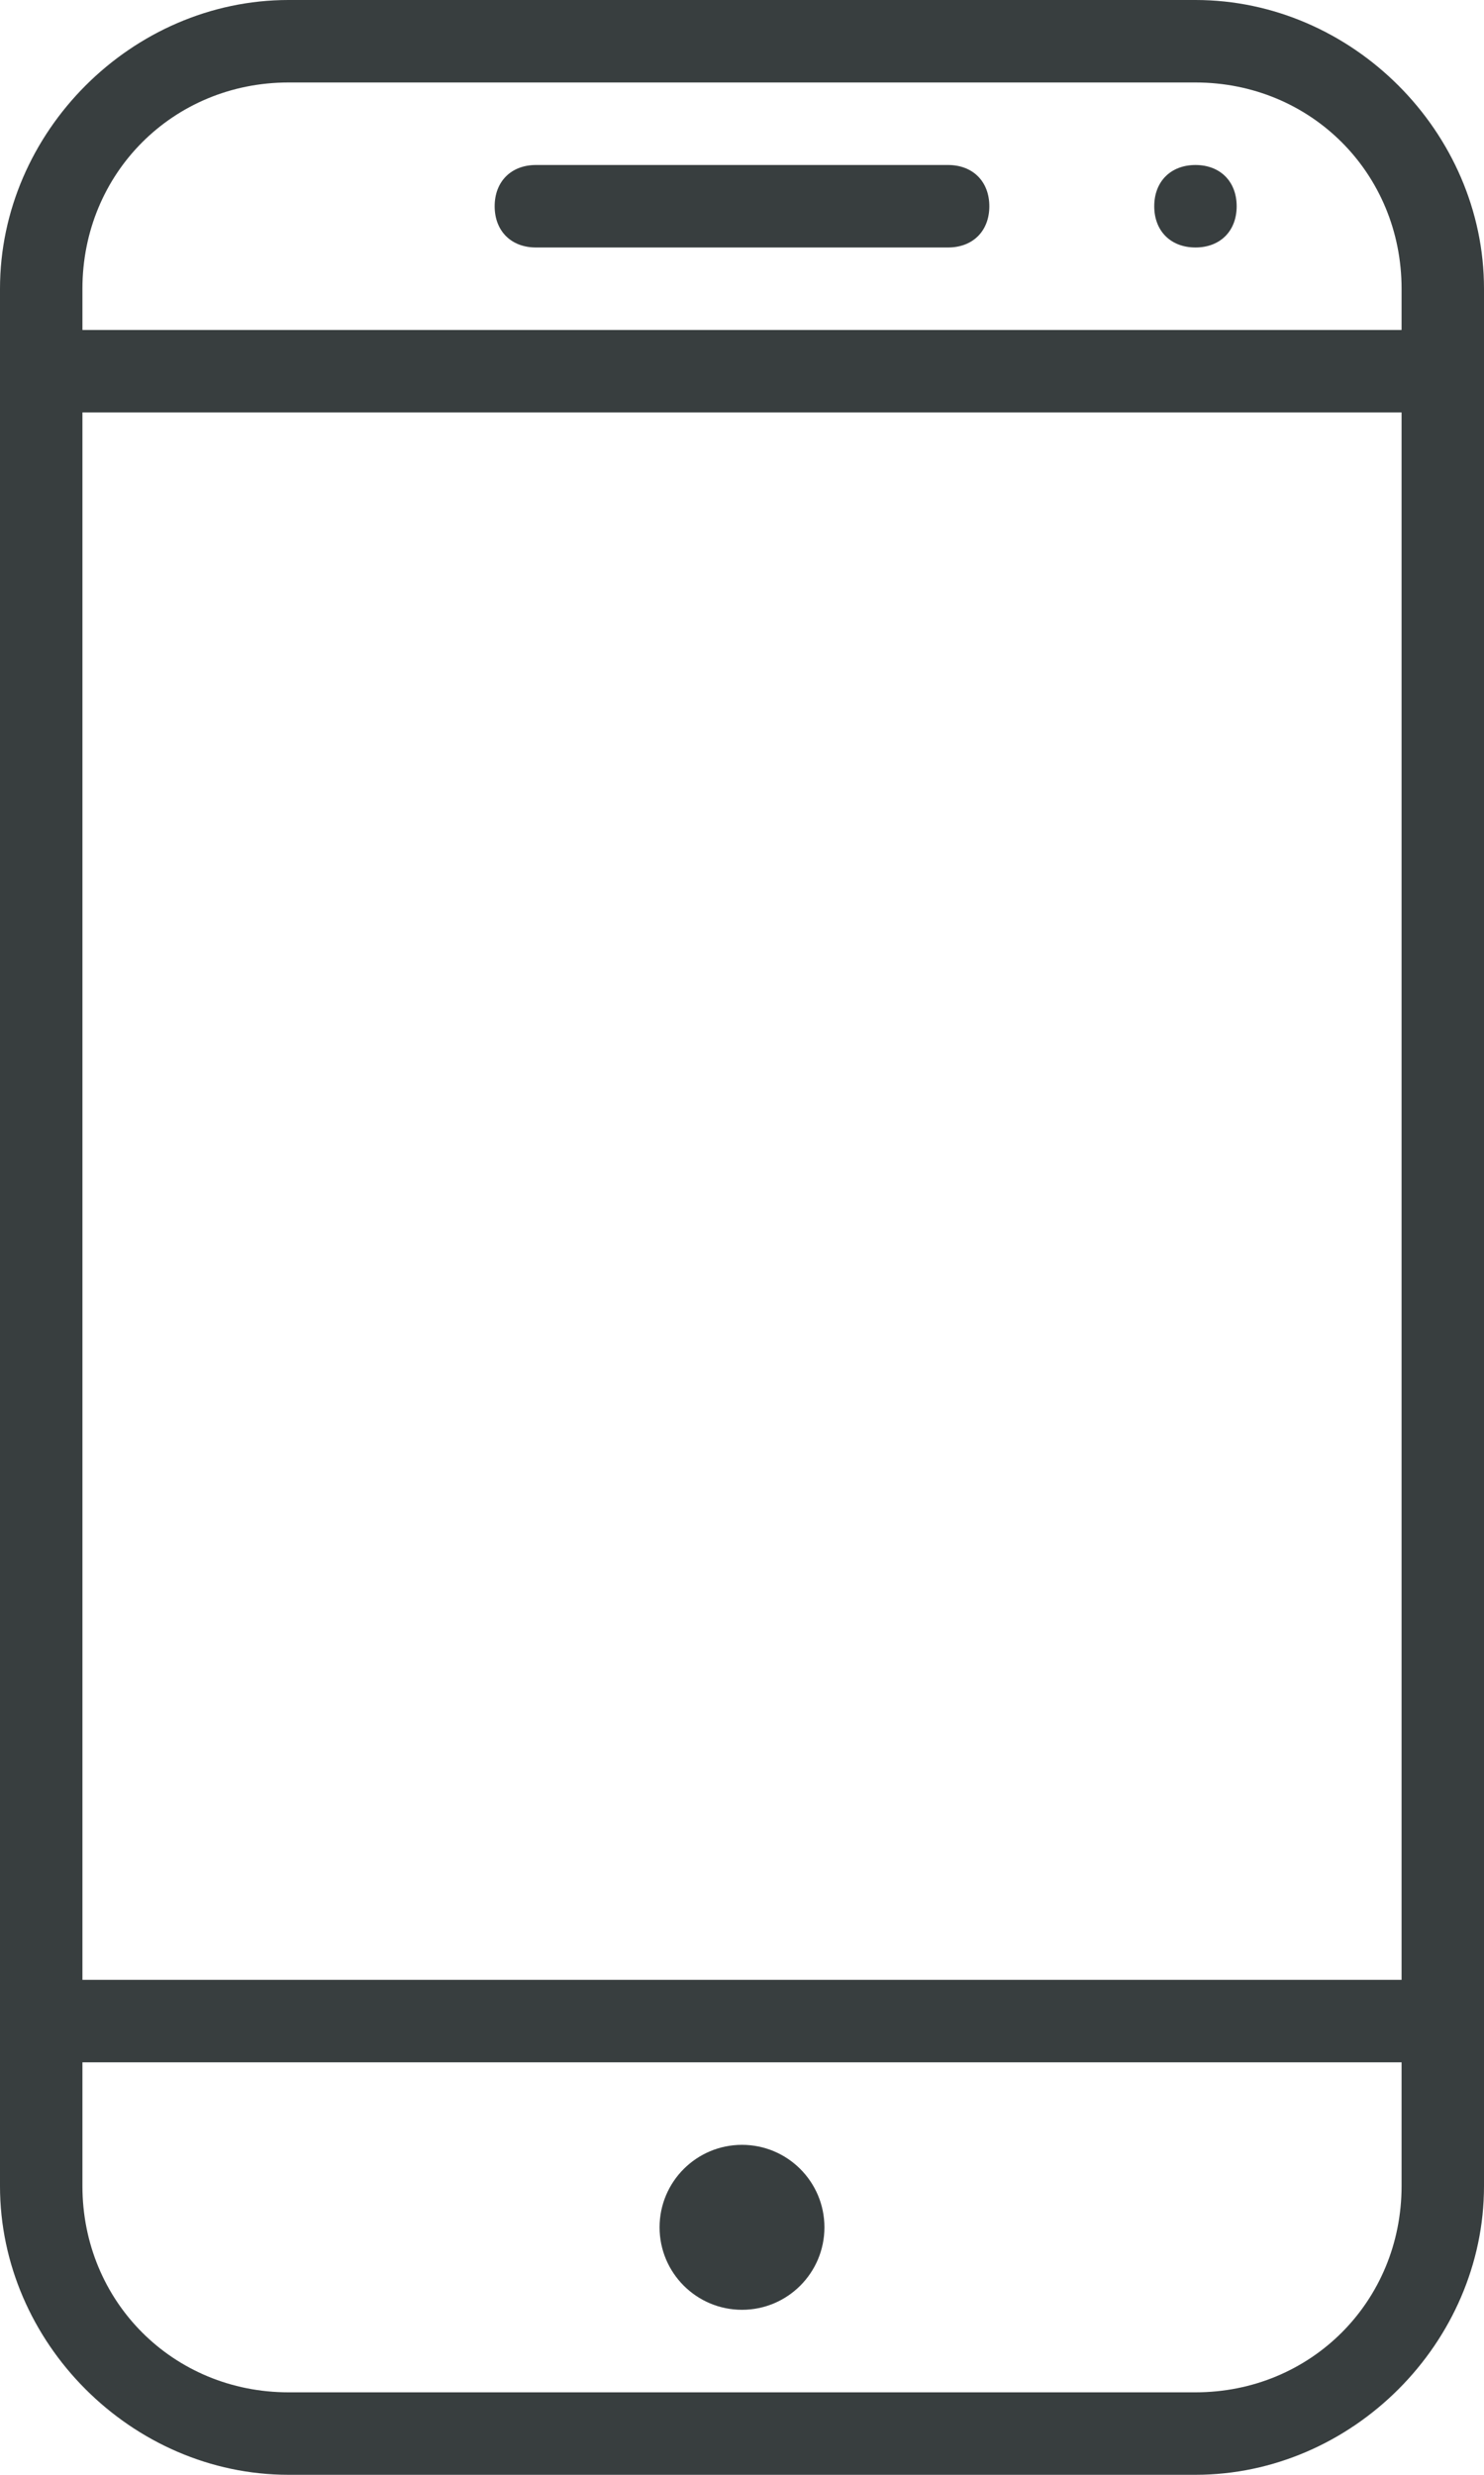 <?xml version="1.0" encoding="UTF-8" standalone="no"?>
<svg width="33px" height="55px" viewBox="0 0 33 55" version="1.1" xmlns="http://www.w3.org/2000/svg" xmlns:xlink="http://www.w3.org/1999/xlink">
    <!-- Generator: Sketch 3.8.3 (29802) - http://www.bohemiancoding.com/sketch -->
    <title>mobile</title>
    <desc>Created with Sketch.</desc>
    <defs></defs>
    <g id="Page-1" stroke="none" stroke-width="1" fill="none" fill-rule="evenodd">
        <g id="IOT1" transform="translate(-820, -800)" fill="#383E3F">
            <g id="Internet-of-thing-development" transform="translate(0, -106)">
                <g id="1" transform="translate(0, 527)">
                    <g id="Group-12" transform="translate(460, 280)">
                        <g id="IoT-architecture-is-built-on-three-core-coponents">
                            <g id="Device" transform="translate(0, 45)">
                                <g id="mobile" transform="translate(360, 54)">
                                    <g id="Layer_1">
                                        <g id="XMLID_49_">
                                            <g id="XMLID_535_">
                                                <path d="M26.583,55 L6.417,55 C2.933,55 0,52.067 0,48.583 L0,6.417 C0,2.933 2.933,0 6.417,0 L26.583,0 C30.067,0 33,2.933 33,6.417 L33,48.583 C33,52.067 30.067,55 26.583,55 L26.583,55 Z M6.417,1.833 C3.85,1.833 1.833,3.85 1.833,6.417 L1.833,48.583 C1.833,51.15 3.85,53.167 6.417,53.167 L26.583,53.167 C29.15,53.167 31.167,51.15 31.167,48.583 L31.167,6.417 C31.167,3.85 29.15,1.833 26.583,1.833 L6.417,1.833 L6.417,1.833 Z" id="XMLID_522_"></path>
                                            </g>
                                            <g id="XMLID_50_" transform="translate(0, 7.333)">
                                                <path d="M32.083,1.833 L0.917,1.833 C0.367,1.833 0,1.467 0,0.917 C0,0.367 0.367,0 0.917,0 L32.083,0 C32.633,0 33,0.367 33,0.917 C33,1.467 32.633,1.833 32.083,1.833 L32.083,1.833 Z" id="XMLID_521_"></path>
                                            </g>
                                            <g id="XMLID_51_" transform="translate(0, 44)">
                                                <path d="M31.167,1.833 L1.833,1.833 C1.283,1.833 0.917,1.467 0.917,0.917 C0.917,0.367 1.283,0 1.833,0 L31.167,0 C31.717,0 32.083,0.367 32.083,0.917 C32.083,1.467 31.717,1.833 31.167,1.833 L31.167,1.833 Z" id="XMLID_520_"></path>
                                            </g>
                                            <g id="XMLID_53_" transform="translate(11, 3.667)">
                                                <path d="M10.083,1.833 L0.917,1.833 C0.367,1.833 0,1.467 0,0.917 C0,0.367 0.367,0 0.917,0 L10.083,0 C10.633,0 11,0.367 11,0.917 C11,1.467 10.633,1.833 10.083,1.833 L10.083,1.833 Z" id="XMLID_519_"></path>
                                            </g>
                                            <g id="XMLID_54_" transform="translate(25.667, 3.667)">
                                                <path d="M0.917,1.833 C0.367,1.833 0,1.467 0,0.917 C0,0.367 0.367,0 0.917,0 L0.917,0 C1.467,0 1.833,0.367 1.833,0.917 C1.833,1.467 1.467,1.833 0.917,1.833 L0.917,1.833 Z" id="XMLID_518_"></path>
                                            </g>
                                            <g id="XMLID_2_" transform="translate(14.667, 47.667)">
                                                <ellipse id="XMLID_517_" cx="1.833" cy="1.833" rx="1.833" ry="1.833"></ellipse>
                                            </g>
                                        </g>
                                    </g>
                                </g>
                            </g>
                        </g>
                    </g>
                </g>
            </g>
        </g>
    </g>
</svg>